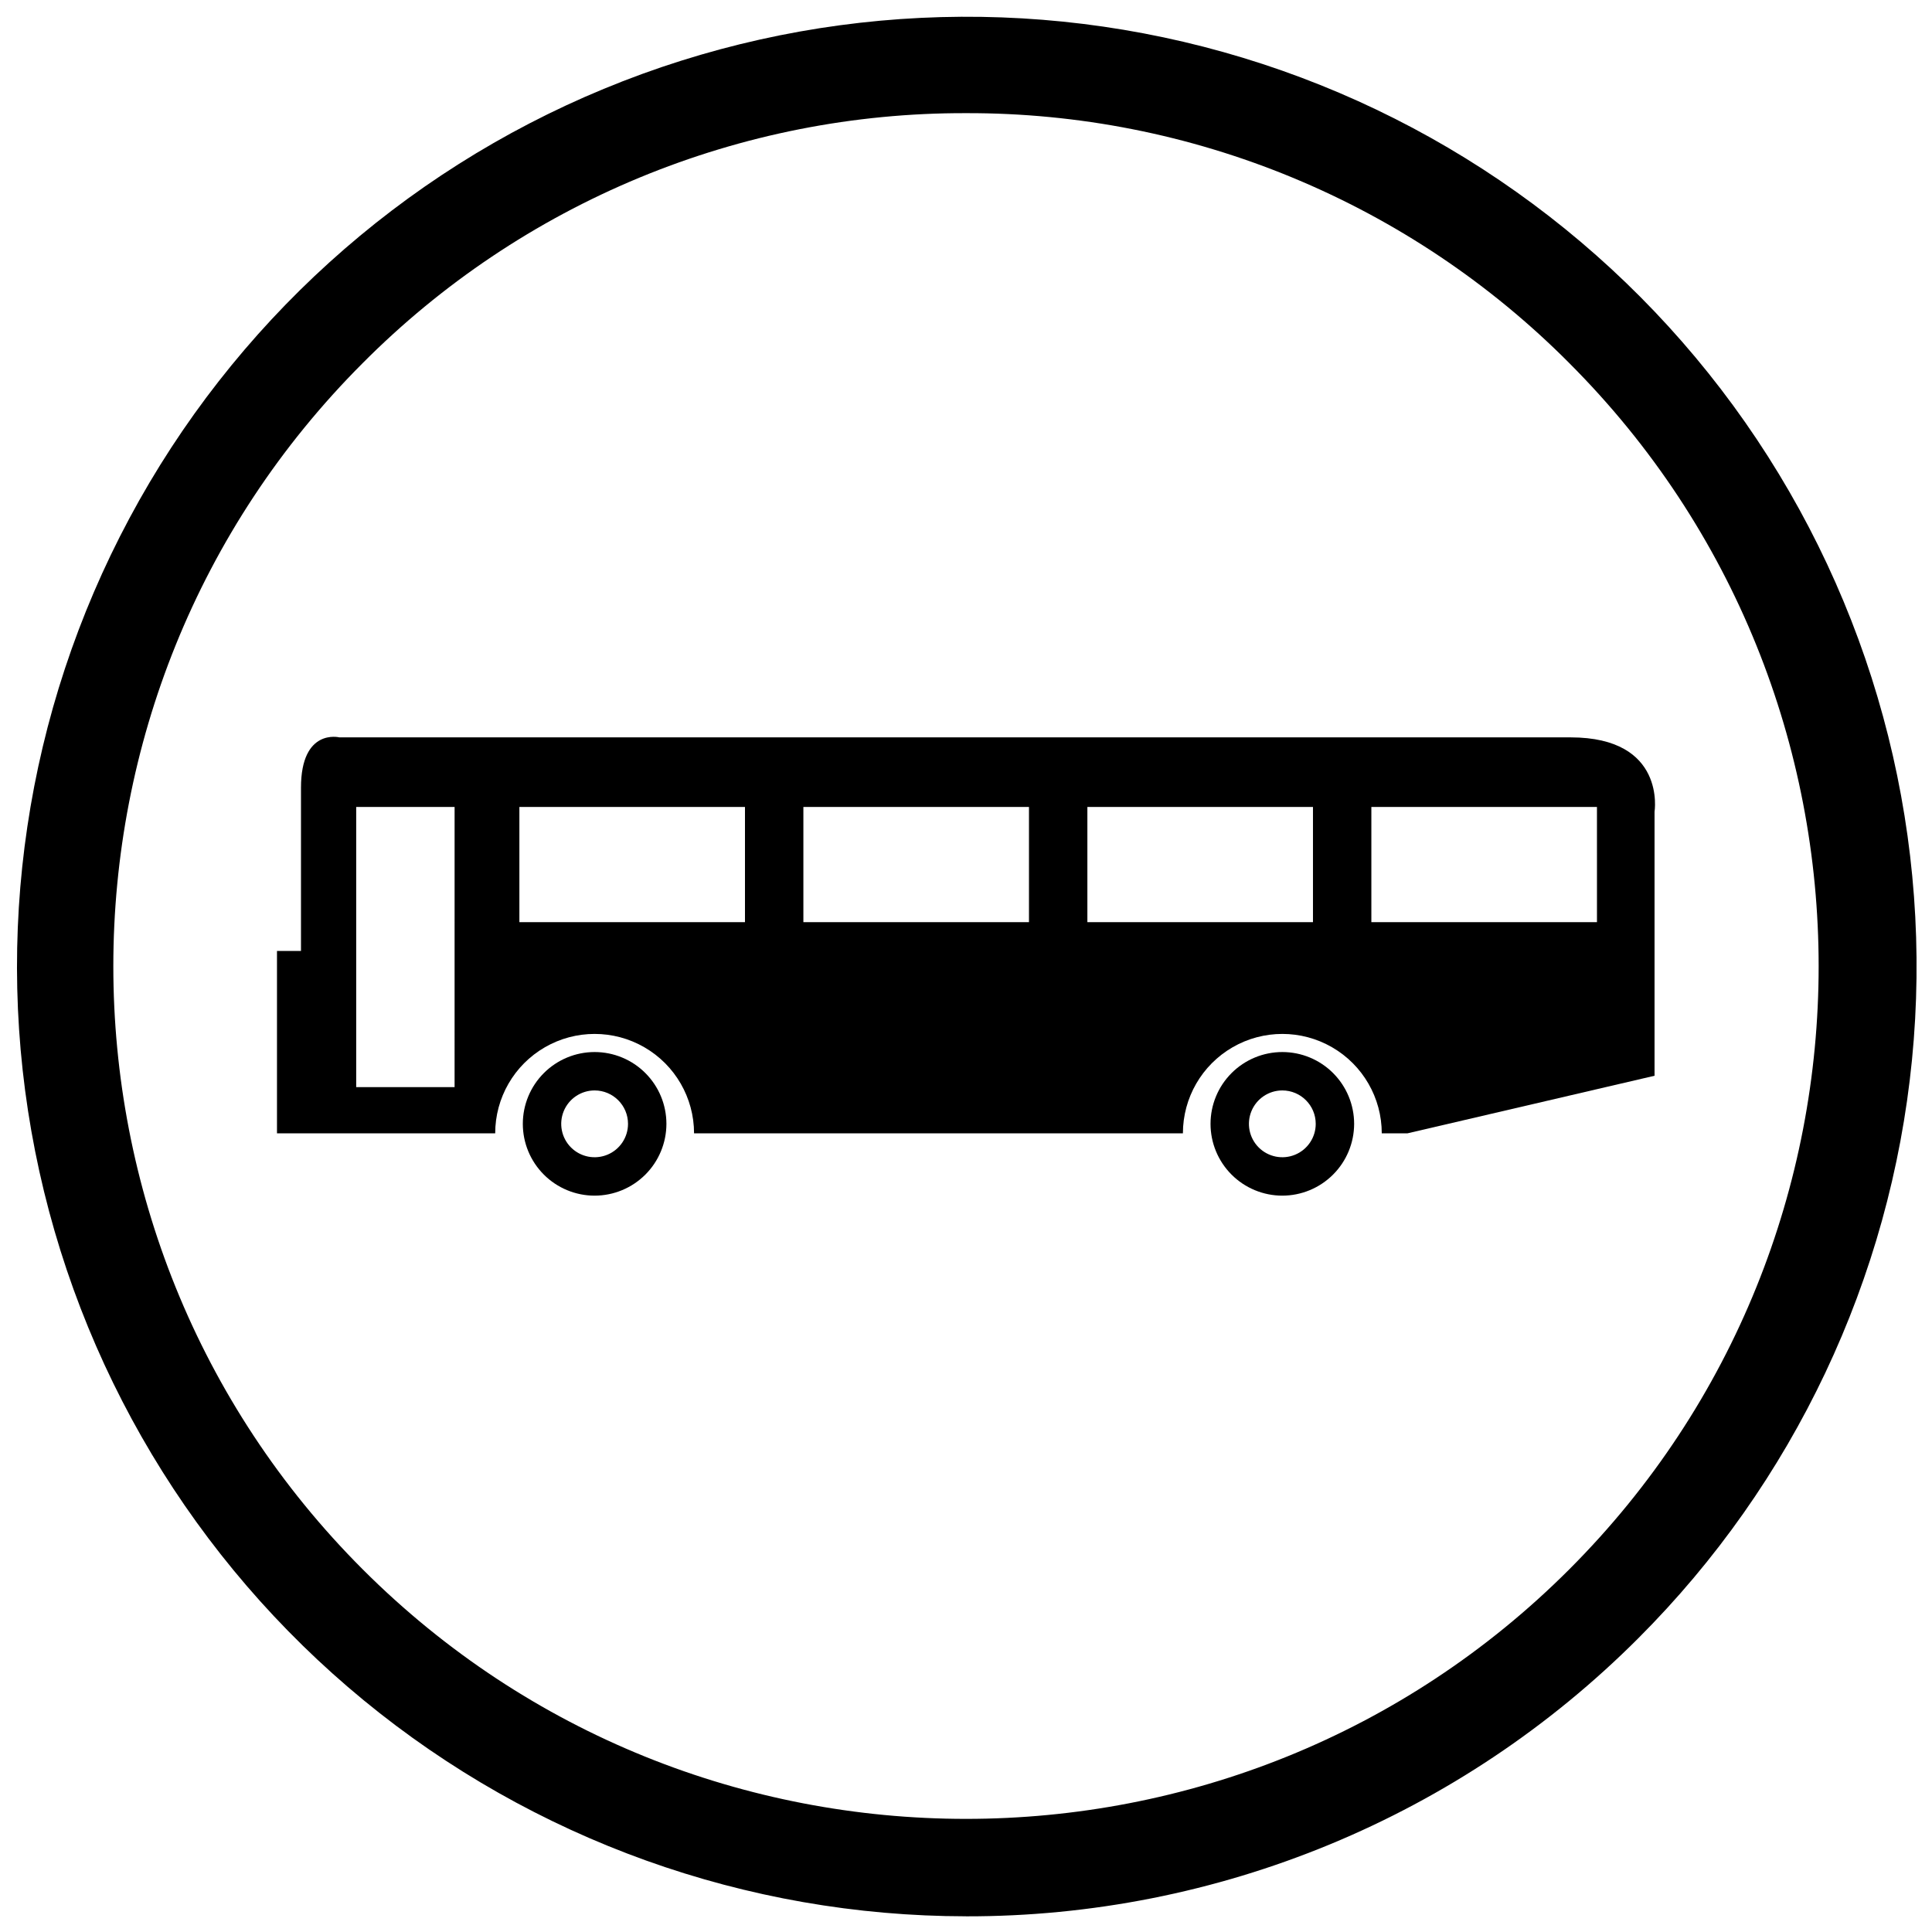 <?xml version="1.0" encoding="UTF-8"?>
<!-- Uploaded to: ICON Repo, www.svgrepo.com, Generator: ICON Repo Mixer Tools -->
<svg width="800px" height="800px" version="1.1" viewBox="144 144 512 512" xmlns="http://www.w3.org/2000/svg">
 <defs>
  <clipPath id="a">
   <path d="m148.09 148.09h503.81v503.81h-503.81z"/>
  </clipPath>
 </defs>
 <g clip-path="url(#a)">
  <path d="m400 651.84c-58.23-0.047-114.64-20.281-159.62-57.254-44.98-36.973-75.754-88.398-87.074-145.51-11.32-57.117-2.488-116.39 24.992-167.73 27.48-51.336 71.91-91.555 125.72-113.8 53.805-22.254 113.66-25.16 169.38-8.23 55.711 16.934 103.83 52.656 136.16 101.09 32.328 48.426 46.863 106.57 41.133 164.51-5.727 57.941-31.371 112.11-72.559 153.27-23.375 23.402-51.145 41.961-81.711 54.602-30.57 12.641-63.332 19.117-96.41 19.059zm0-477.85v-0.004c-29.703-0.078-59.121 5.731-86.562 17.098-27.438 11.367-52.352 28.062-73.297 49.121-88.145 88.145-88.145 231.57 0 319.71 88.148 88.141 231.57 88.141 319.71 0 88.145-88.145 88.145-231.57 0-319.71h0.004c-20.945-21.059-45.855-37.754-73.297-49.121-27.438-11.367-56.859-17.176-86.559-17.098z"/>
 </g>
 <path d="m483.83 460.86c-5.047 0-9.887-2.008-13.453-5.574-3.57-3.57-5.574-8.406-5.574-13.453s2.004-9.887 5.574-13.457c3.566-3.566 8.406-5.574 13.453-5.574s9.887 2.004 13.453 5.574c3.57 3.566 5.574 8.406 5.578 13.453-0.008 5.043-2.012 9.883-5.582 13.449-3.566 3.566-8.402 5.574-13.449 5.582zm0-27.879v-0.004c-3.578 0-6.809 2.16-8.176 5.465-1.371 3.309-0.613 7.117 1.918 9.648s6.34 3.289 9.648 1.918c3.309-1.371 5.465-4.602 5.461-8.18-0.004-4.887-3.965-8.844-8.852-8.852z"/>
 <path d="m301.58 460.86c-5.047 0-9.887-2.008-13.453-5.574-3.57-3.57-5.574-8.406-5.574-13.453s2.004-9.887 5.574-13.457c3.566-3.566 8.406-5.574 13.453-5.574s9.887 2.004 13.453 5.574c3.57 3.566 5.574 8.406 5.574 13.453-0.004 5.043-2.012 9.883-5.578 13.449s-8.402 5.574-13.449 5.582zm0-27.879v-0.004c-3.578 0-6.809 2.16-8.176 5.465-1.371 3.309-0.613 7.117 1.918 9.648s6.34 3.289 9.648 1.918c3.309-1.371 5.465-4.602 5.461-8.18-0.004-4.887-3.965-8.844-8.852-8.852z"/>
 <path d="m560.21 339.41h-326.27s-10.176-2.543-10.176 13.355v43.25h-6.359v48.336h57.828c0-9.414 5.019-18.113 13.176-22.82 8.152-4.707 18.195-4.707 26.348 0s13.176 13.406 13.176 22.82h129.55c0-9.414 5.023-18.113 13.176-22.82s18.195-4.707 26.348 0 13.176 13.406 13.176 22.82h6.781l65.508-15.266v-69.961s3.18-19.715-22.262-19.715zm-295.74 92.695h-26.074v-74.25h26.078zm76.957-43.723h-59.785v-30.527h59.785zm75.262 0h-59.785v-30.527h59.785zm75.262 0h-59.785v-30.527h59.785zm75.262 0h-59.789v-30.527h59.785z"/>
</svg>